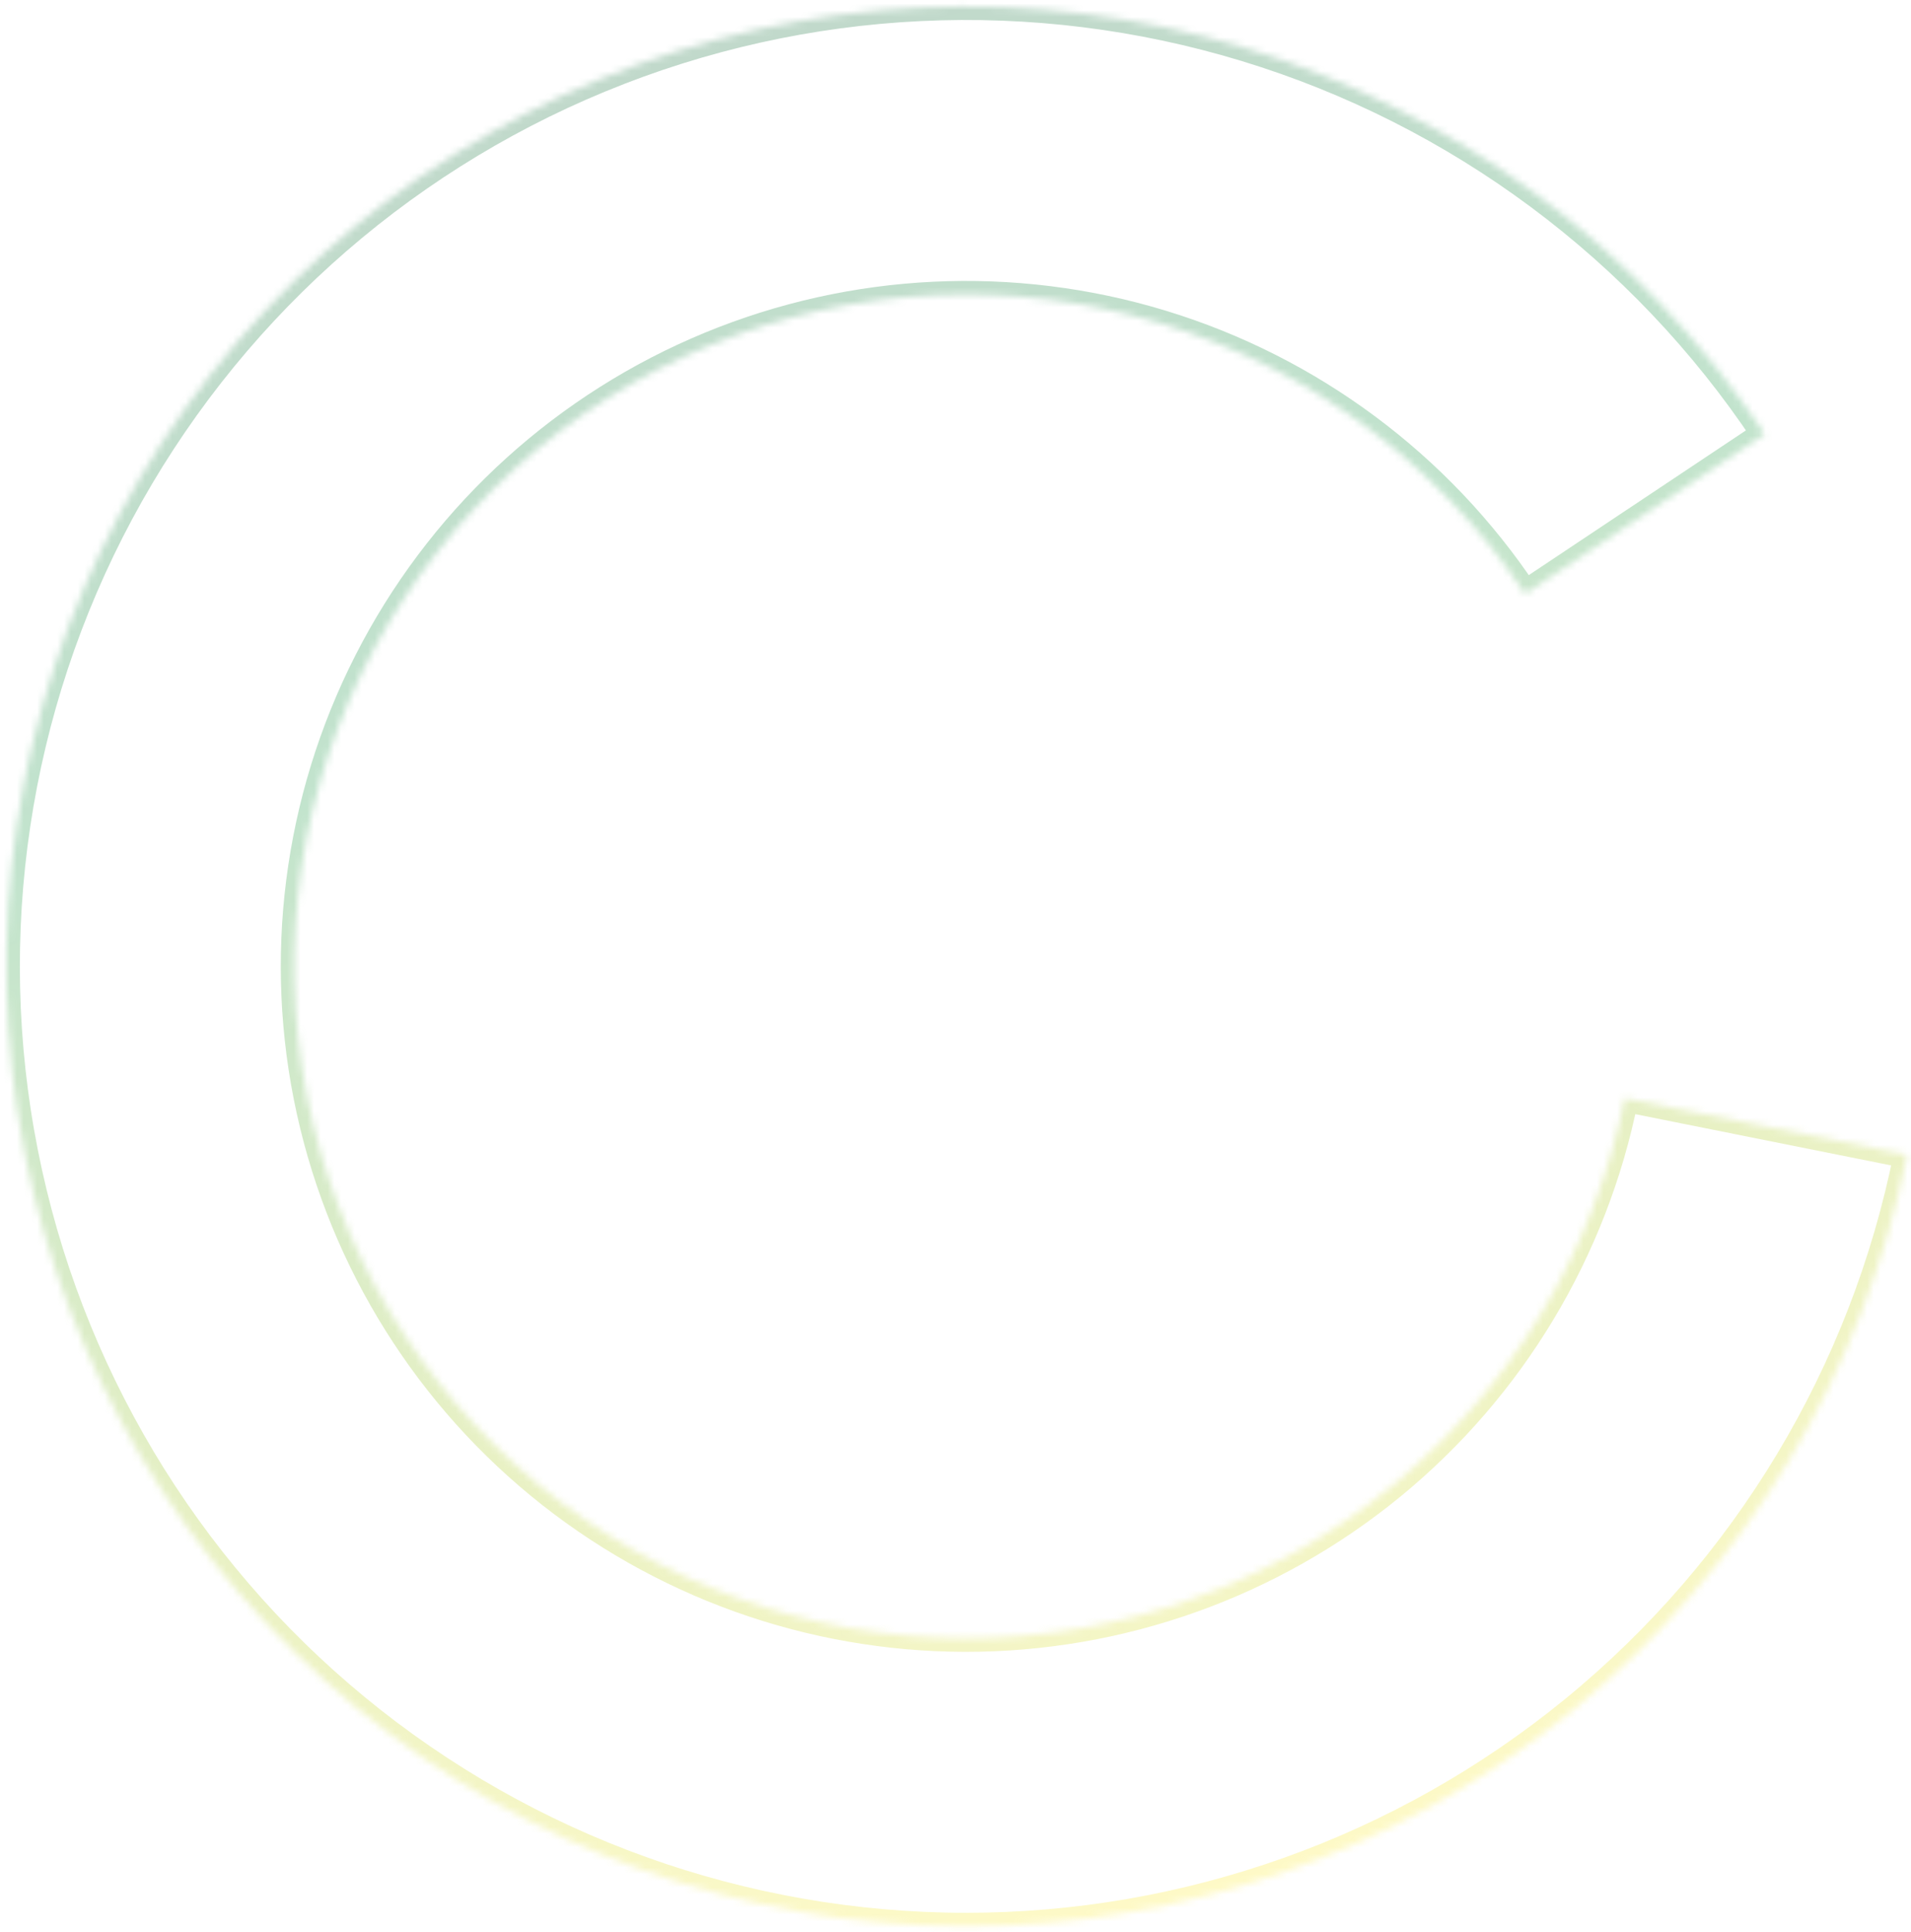 <svg width="283" height="286" viewBox="0 0 283 286" fill="none" xmlns="http://www.w3.org/2000/svg">
<g opacity="0.25">
<mask id="path-1-inside-1_35_404" fill="white">
<path d="M282.43 170.987C275.975 203.229 258.54 232.236 233.096 253.064C207.652 273.892 175.774 285.254 142.892 285.213C110.01 285.172 78.16 273.731 52.768 252.839C27.376 231.947 10.014 202.898 3.639 170.64C-2.736 138.382 2.271 104.912 17.808 75.932C33.344 46.952 58.449 24.256 88.843 11.711C119.237 -0.835 153.041 -2.453 184.495 7.131C215.949 16.715 243.107 36.909 261.341 64.272L225.859 87.916C213.096 68.762 194.085 54.626 172.067 47.917C150.05 41.209 126.387 42.341 105.111 51.123C83.835 59.905 66.262 75.792 55.386 96.078C44.511 116.364 41.005 139.793 45.468 162.374C49.93 184.954 62.084 205.289 79.858 219.913C97.633 234.537 119.928 242.546 142.945 242.575C165.962 242.603 188.277 234.65 206.088 220.07C223.899 205.491 236.103 185.186 240.622 162.617L282.43 170.987Z"/>
</mask>
<path d="M282.43 170.987C275.975 203.229 258.54 232.236 233.096 253.064C207.652 273.892 175.774 285.254 142.892 285.213C110.01 285.172 78.16 273.731 52.768 252.839C27.376 231.947 10.014 202.898 3.639 170.64C-2.736 138.382 2.271 104.912 17.808 75.932C33.344 46.952 58.449 24.256 88.843 11.711C119.237 -0.835 153.041 -2.453 184.495 7.131C215.949 16.715 243.107 36.909 261.341 64.272L225.859 87.916C213.096 68.762 194.085 54.626 172.067 47.917C150.05 41.209 126.387 42.341 105.111 51.123C83.835 59.905 66.262 75.792 55.386 96.078C44.511 116.364 41.005 139.793 45.468 162.374C49.93 184.954 62.084 205.289 79.858 219.913C97.633 234.537 119.928 242.546 142.945 242.575C165.962 242.603 188.277 234.65 206.088 220.07C223.899 205.491 236.103 185.186 240.622 162.617L282.43 170.987Z" stroke="url(#paint0_linear_35_404)" stroke-width="4" mask="url(#path-1-inside-1_35_404)"/>
</g>
<defs>
<linearGradient id="paint0_linear_35_404" x1="106.284" y1="5.802" x2="179.854" y2="280.37" gradientUnits="userSpaceOnUse">
<stop stop-color="#06672F"/>
<stop offset="0.324" stop-color="#0A9138"/>
<stop offset="0.684" stop-color="#A5C715"/>
<stop offset="1" stop-color="#FCEA21"/>
</linearGradient>
</defs>
</svg>
